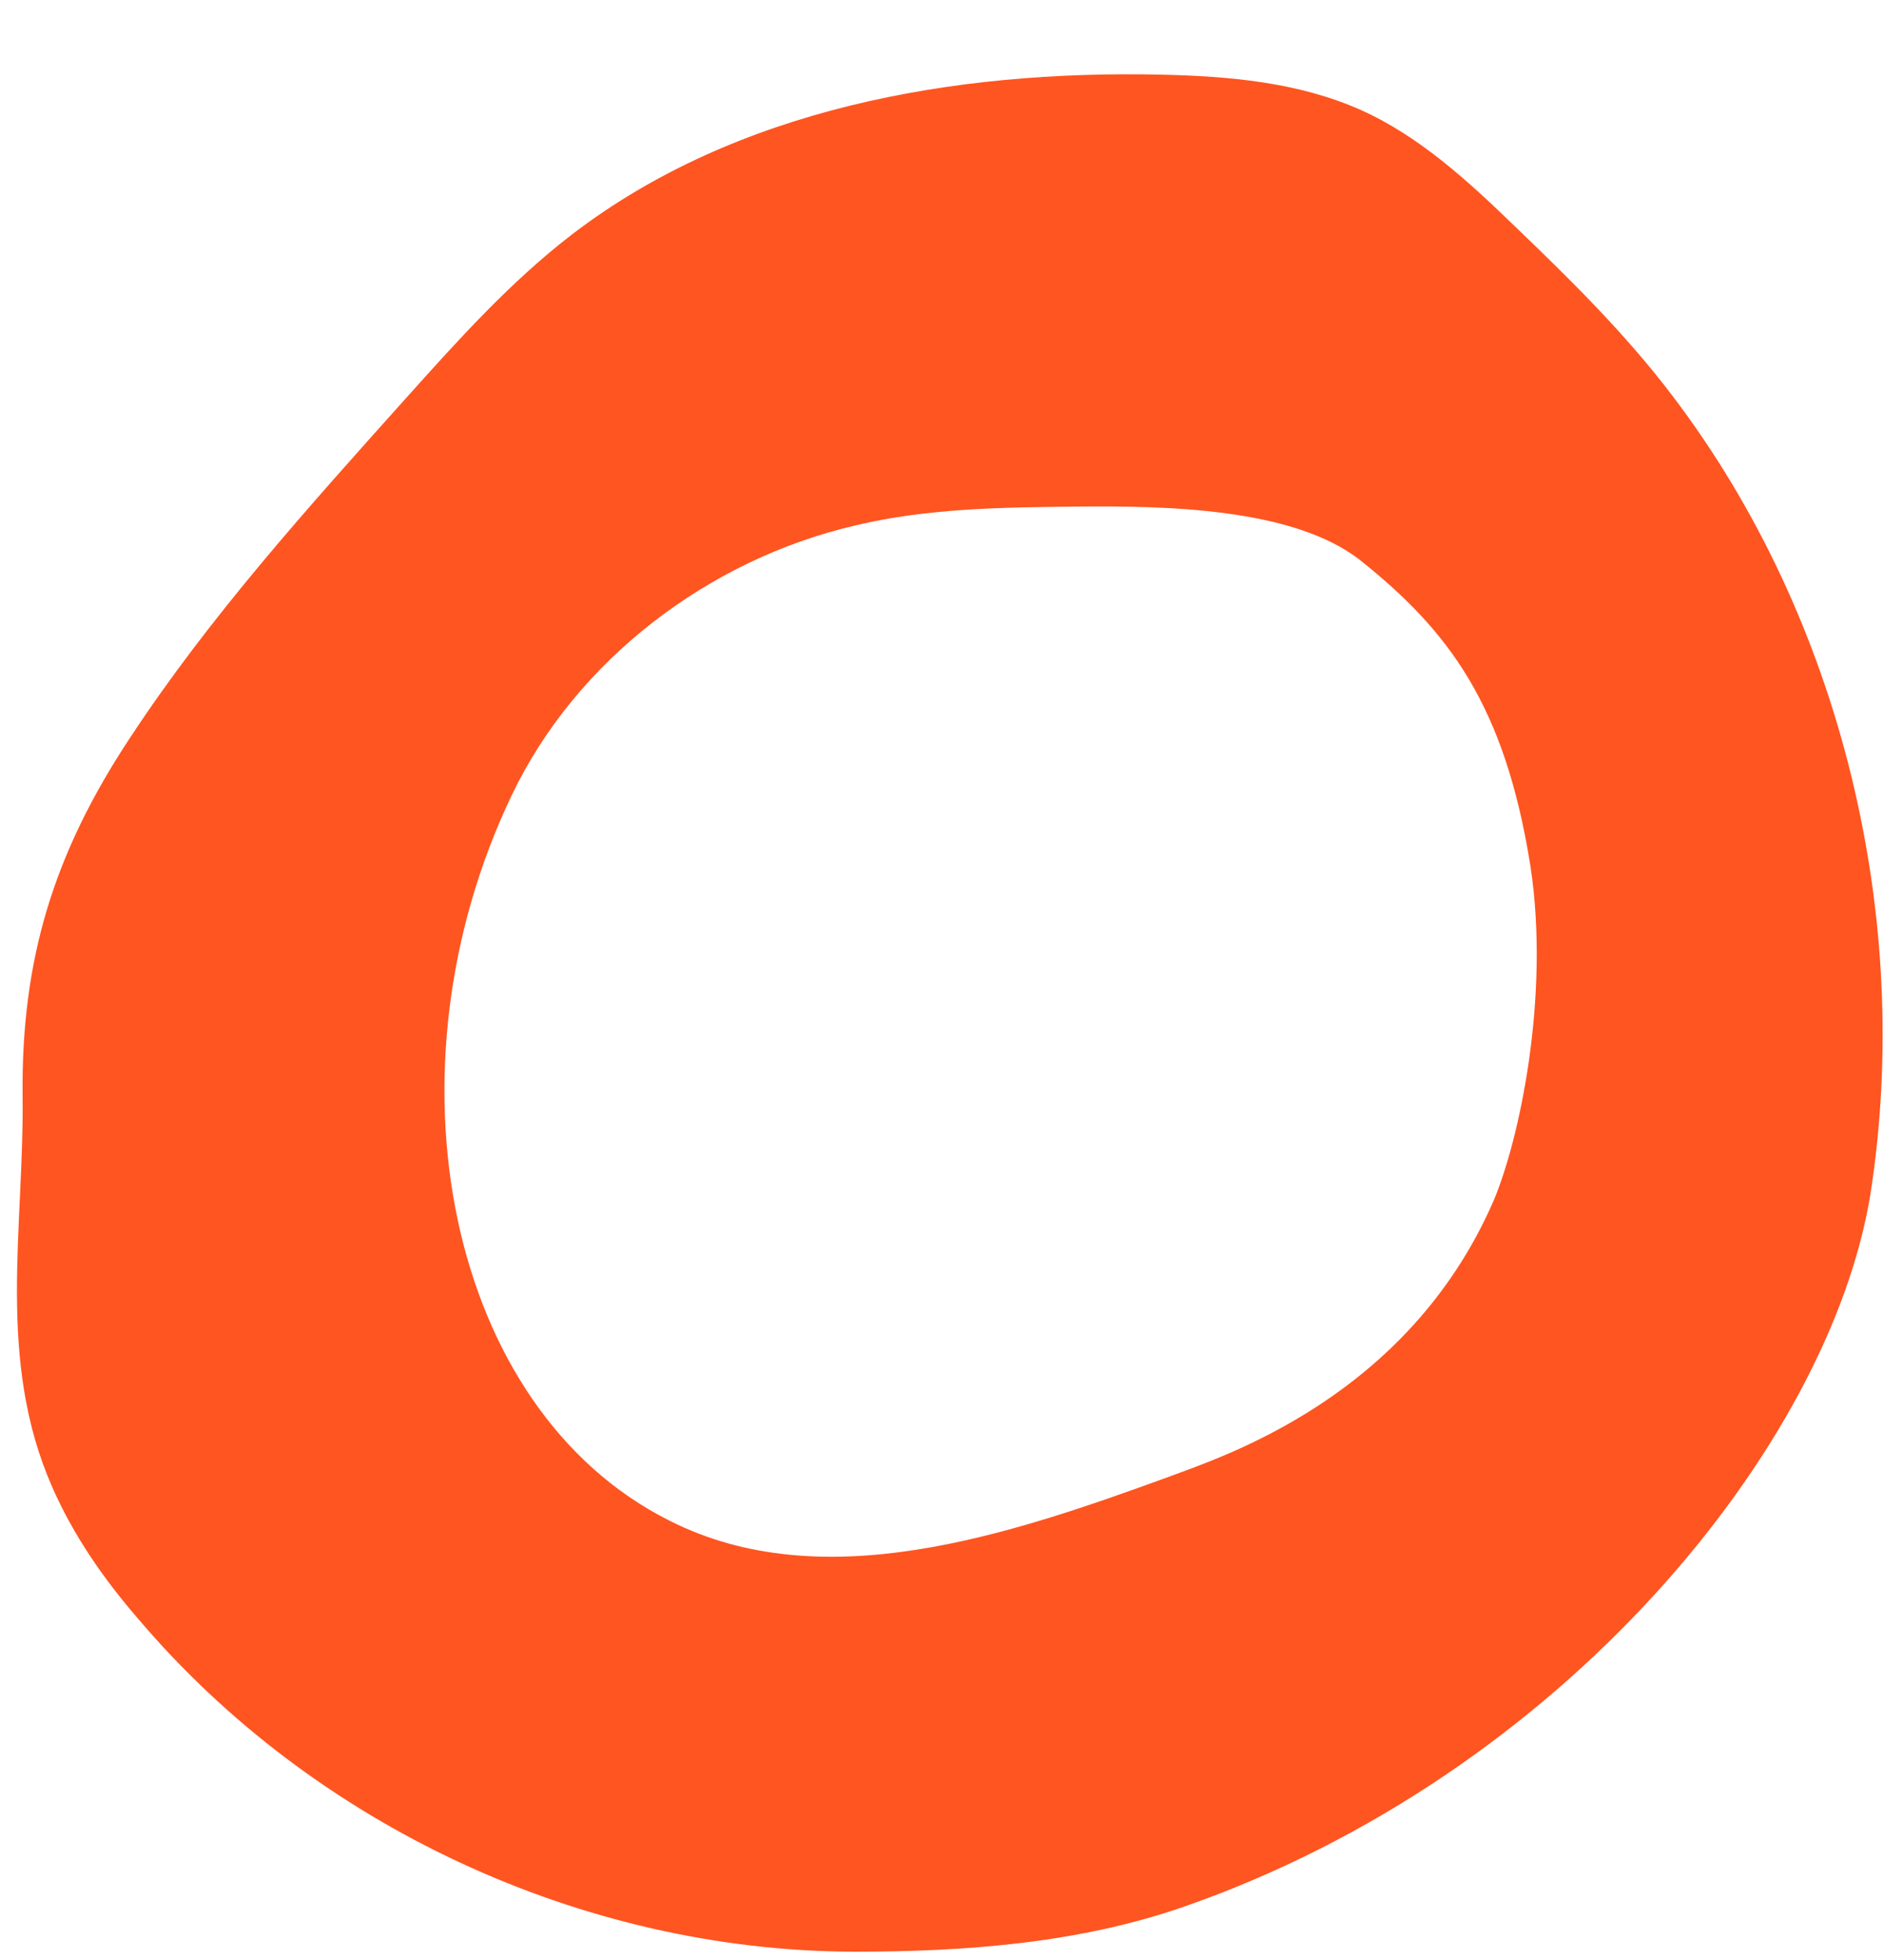 <?xml version="1.0" encoding="UTF-8"?> <svg xmlns="http://www.w3.org/2000/svg" width="25" height="26" viewBox="0 0 25 26" fill="none"><path d="M22.2 5.26C21.58 4.44 20.85 3.72 20.11 3.01C19.49 2.41 18.84 1.81 18.06 1.46C17.23 1.09 16.31 1.01 15.4 0.99C12.65 0.93 9.77 1.44 7.59 3.11C6.77 3.74 6.07 4.52 5.38 5.29C4.09 6.73 2.79 8.17 1.73 9.78C0.71 11.32 0.28 12.73 0.3 14.54C0.32 16.3 -0.05 18.03 0.69 19.72C0.97 20.36 1.37 20.94 1.83 21.47C4.16 24.22 7.73 25.88 11.33 25.89C12.8 25.89 14.3 25.78 15.69 25.3C20.74 23.55 24.28 19.17 24.82 15.84C25.39 12.18 24.44 8.21 22.2 5.26ZM19.81 15.95C18.67 18.54 16.23 19.32 15.51 19.59C13.37 20.37 10.91 21.2 8.88 20.17C5.93 18.69 5.04 14.21 6.79 10.55C7.65 8.75 9.41 7.42 11.35 6.97C12.31 6.74 13.31 6.73 14.3 6.72C15.44 6.71 17.17 6.73 18.06 7.44C19.21 8.36 19.97 9.34 20.31 11.5C20.57 13.22 20.16 15.14 19.81 15.95Z" fill="#FF5521"></path></svg> 